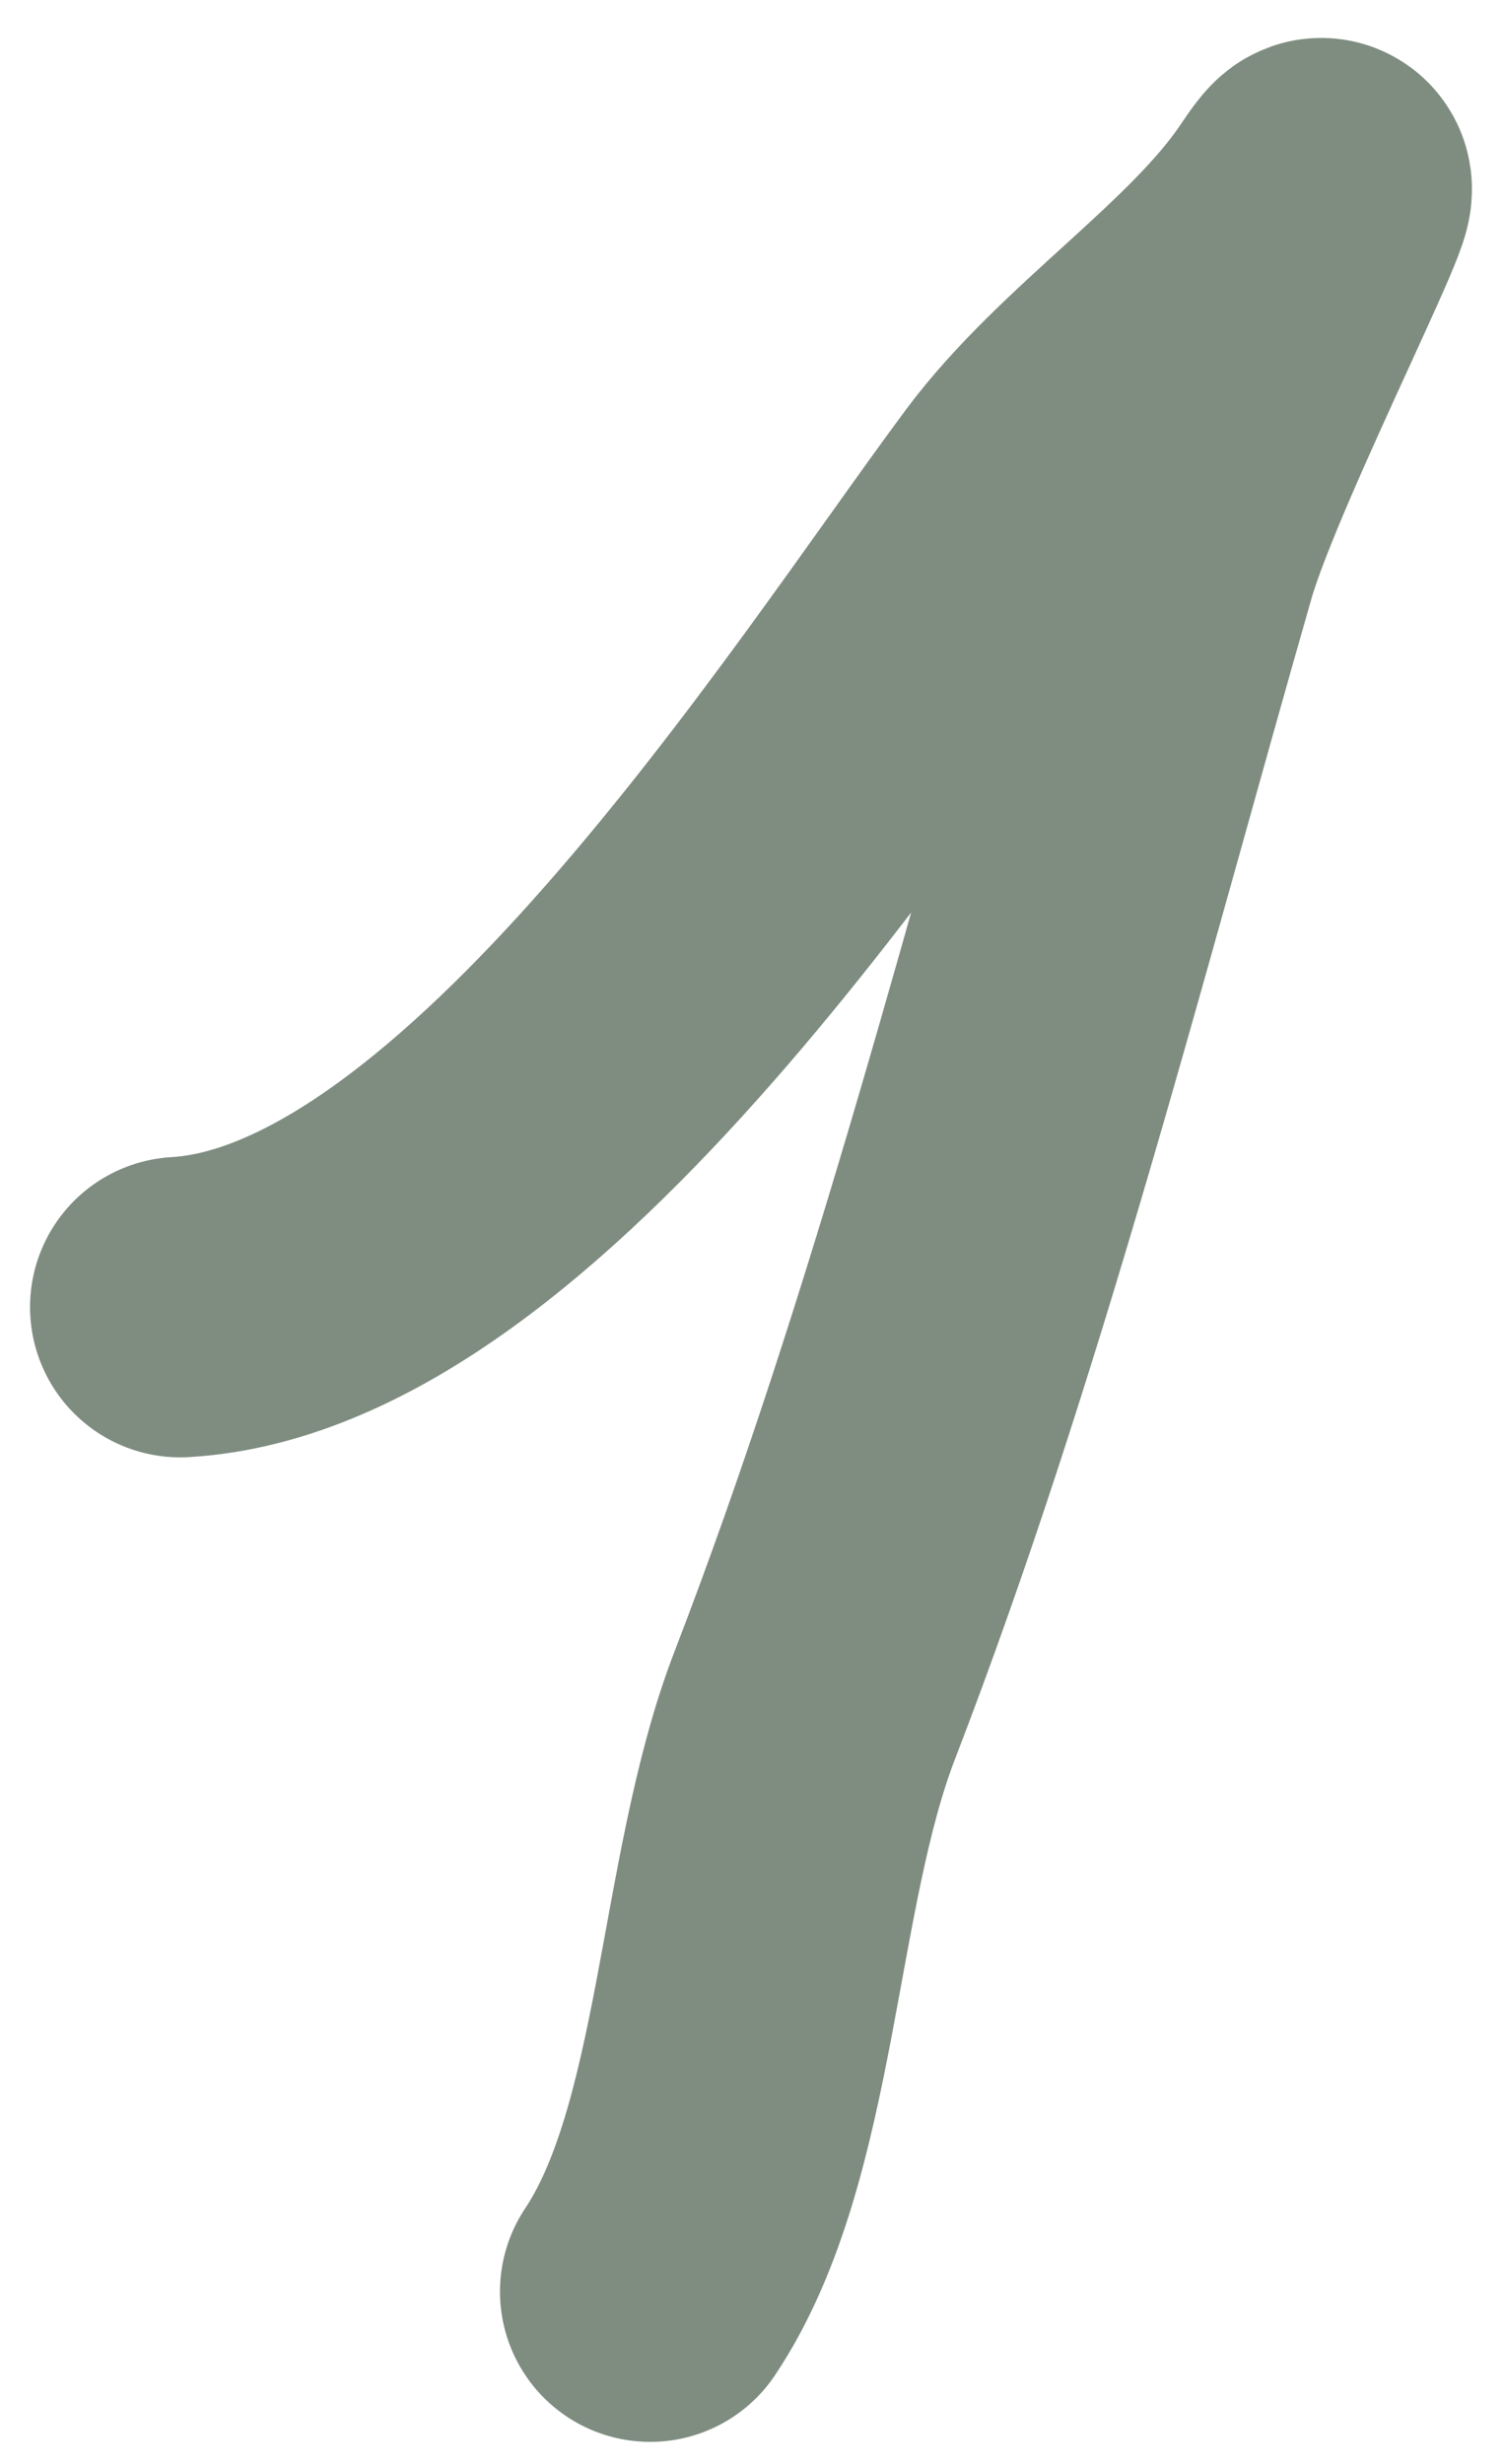 <?xml version="1.0" encoding="UTF-8"?> <svg xmlns="http://www.w3.org/2000/svg" width="25" height="41" viewBox="0 0 25 41" fill="none"><path d="M3 21.75C8.368 21.436 14.187 12.21 17.079 8.316C18.376 6.57 20.582 5.177 21.729 3.462C22.887 1.73 19.999 7.268 19.426 9.269C17.606 15.621 15.93 22.234 13.559 28.381C12.417 31.343 12.468 35.669 10.822 38.132" stroke="#7F8D81" stroke-width="5" stroke-linecap="round"></path></svg> 
